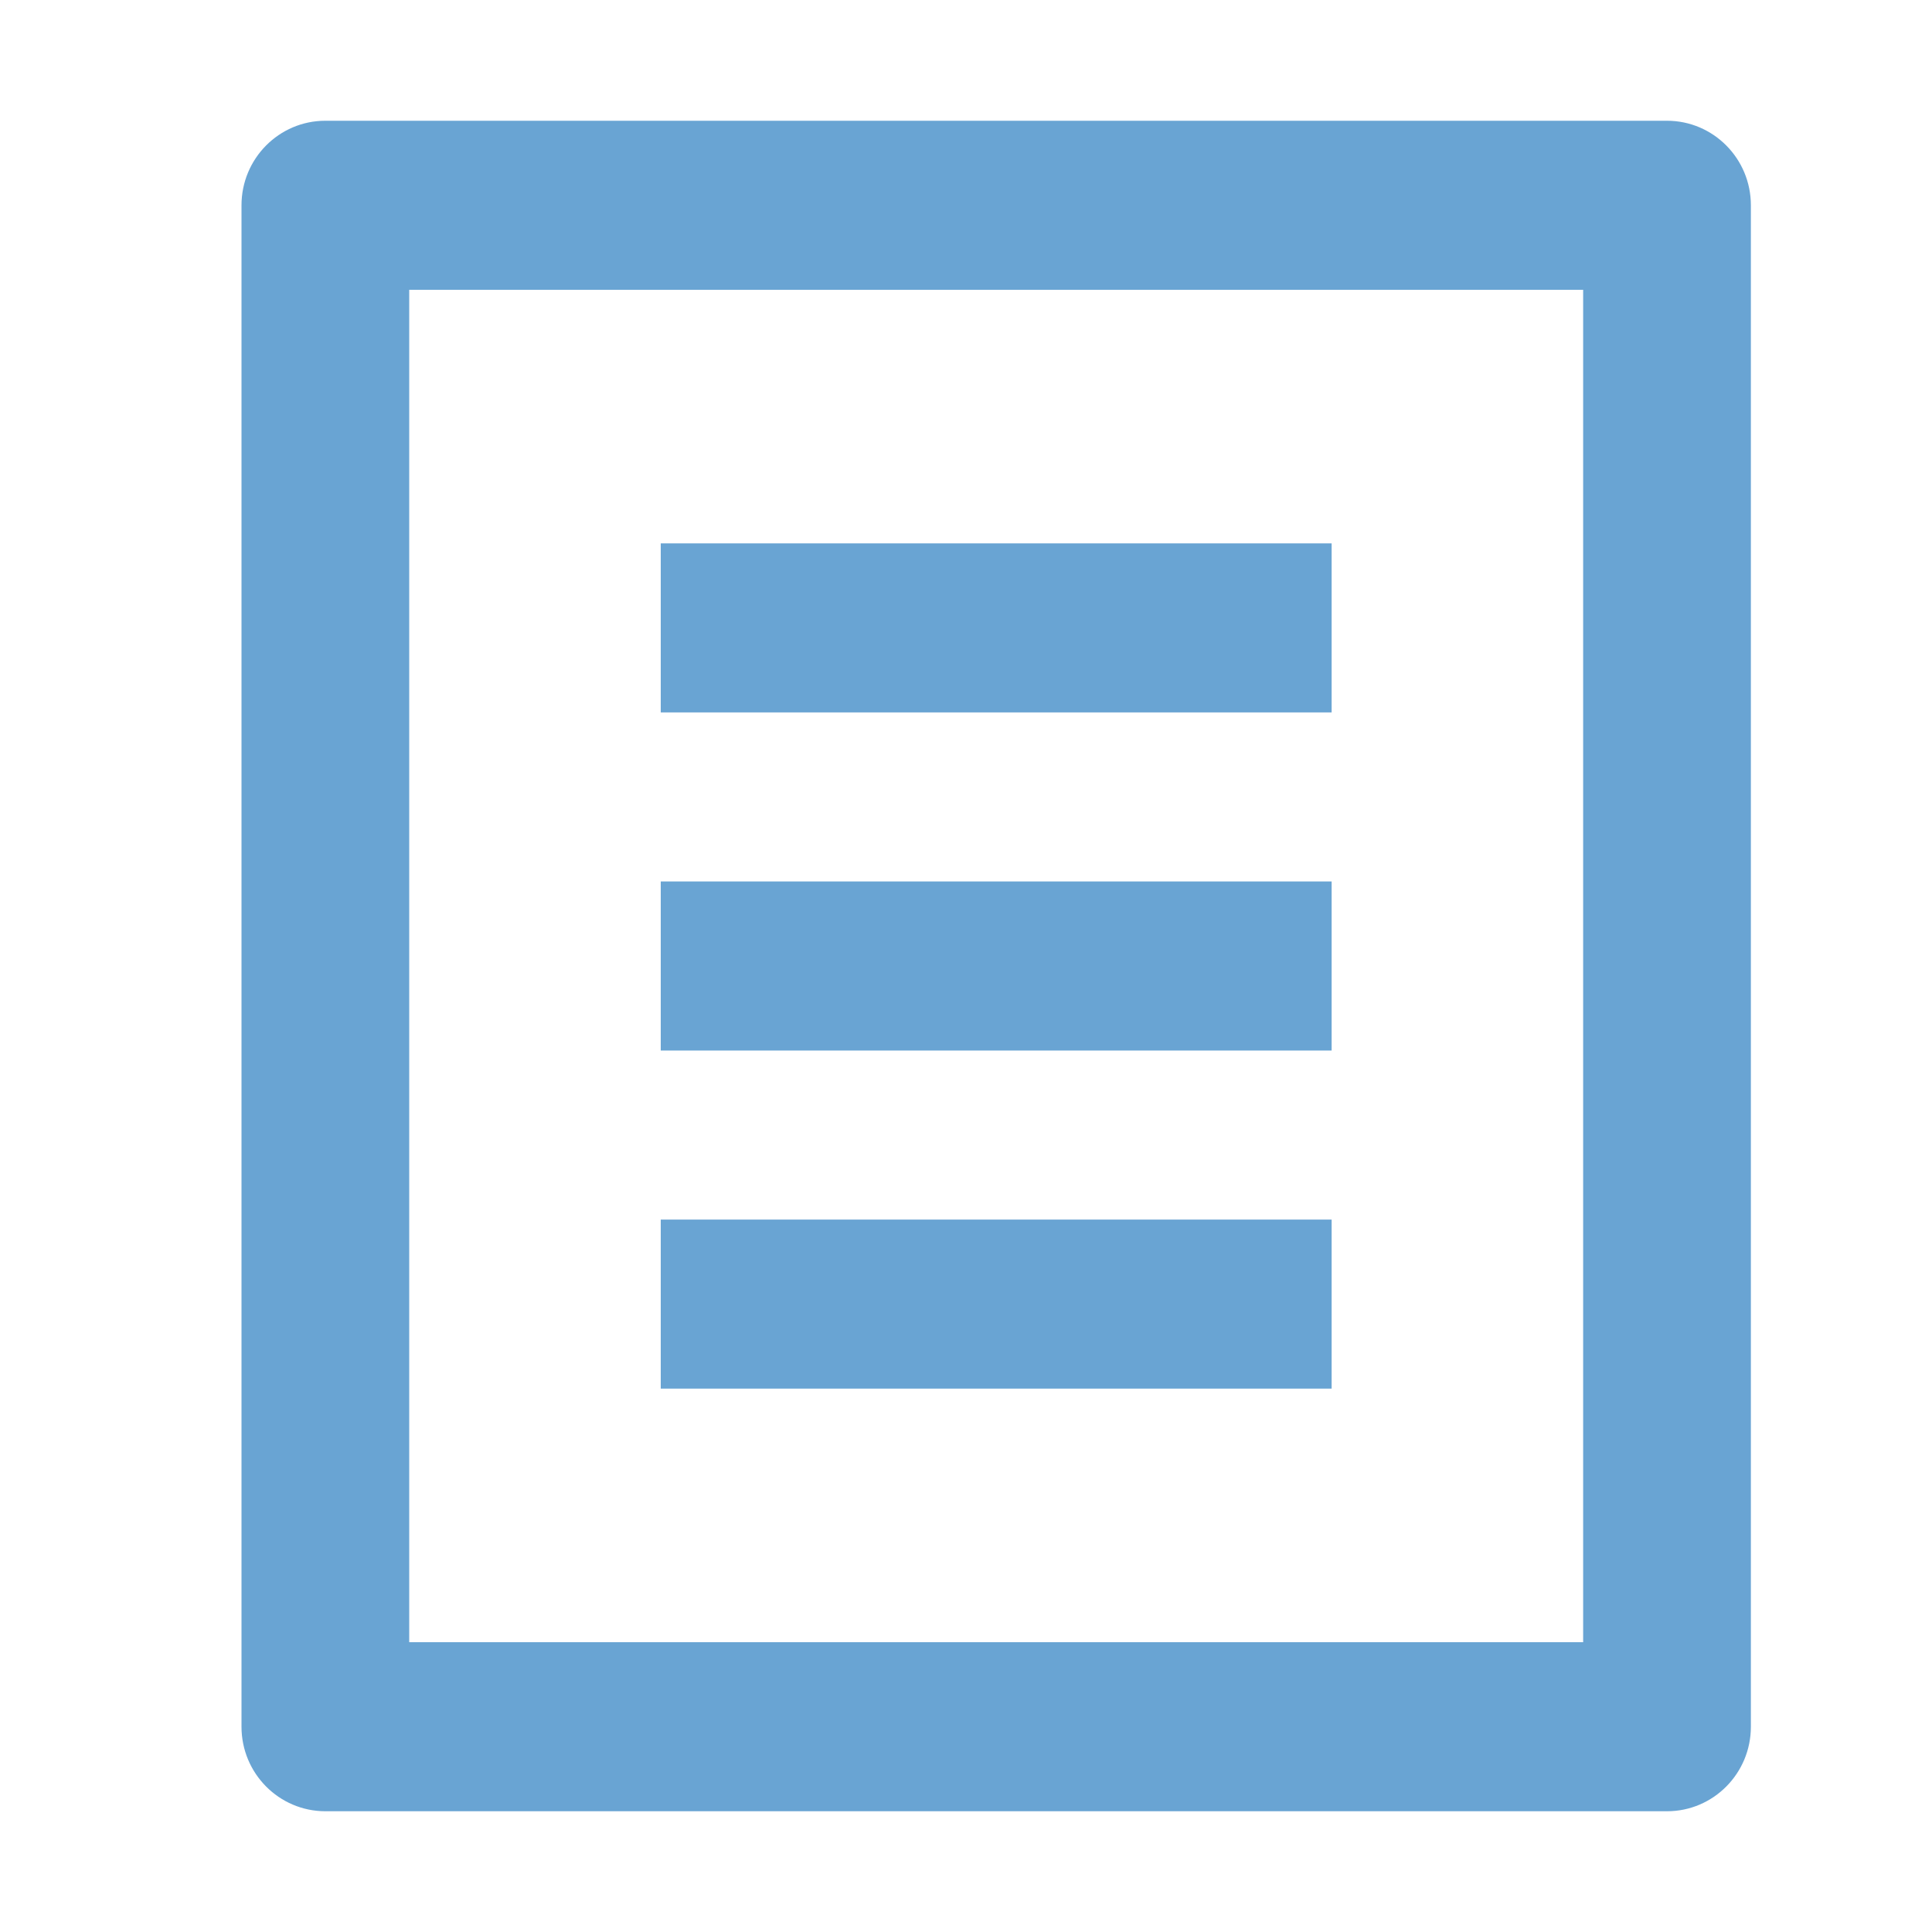 <svg xmlns="http://www.w3.org/2000/svg" width="32" height="32" viewBox="0 0 32 32">
    <g fill="none" fill-rule="evenodd">
        <g>
            <g>
                <g>
                    <path d="M2 0L10.672 0 32 0 32 30 2 30z" transform="translate(-373, -155) translate(52, 131) translate(321, 24)"/>
                    <path fill="#69A4D3" fill-rule="nonzero" d="M27.611 30H5.39C4.622 30 4 29.373 4 28.6V3.4C4 2.627 4.622 2 5.389 2H27.61C28.378 2 29 2.627 29 3.4v25.2c0 .773-.622 1.4-1.389 1.4zm-1.389-2.8V4.8H6.778v22.4h19.444zM10.944 9h11.112v2.8H10.944V9zm0 5.6h11.112v2.8H10.944v-2.8zm0 5.6h11.112V23H10.944v-2.8z" transform="translate(-373, -155) translate(52, 131) translate(321, 24)"/>
                </g>
            </g>
        </g>
    </g>
</svg>
